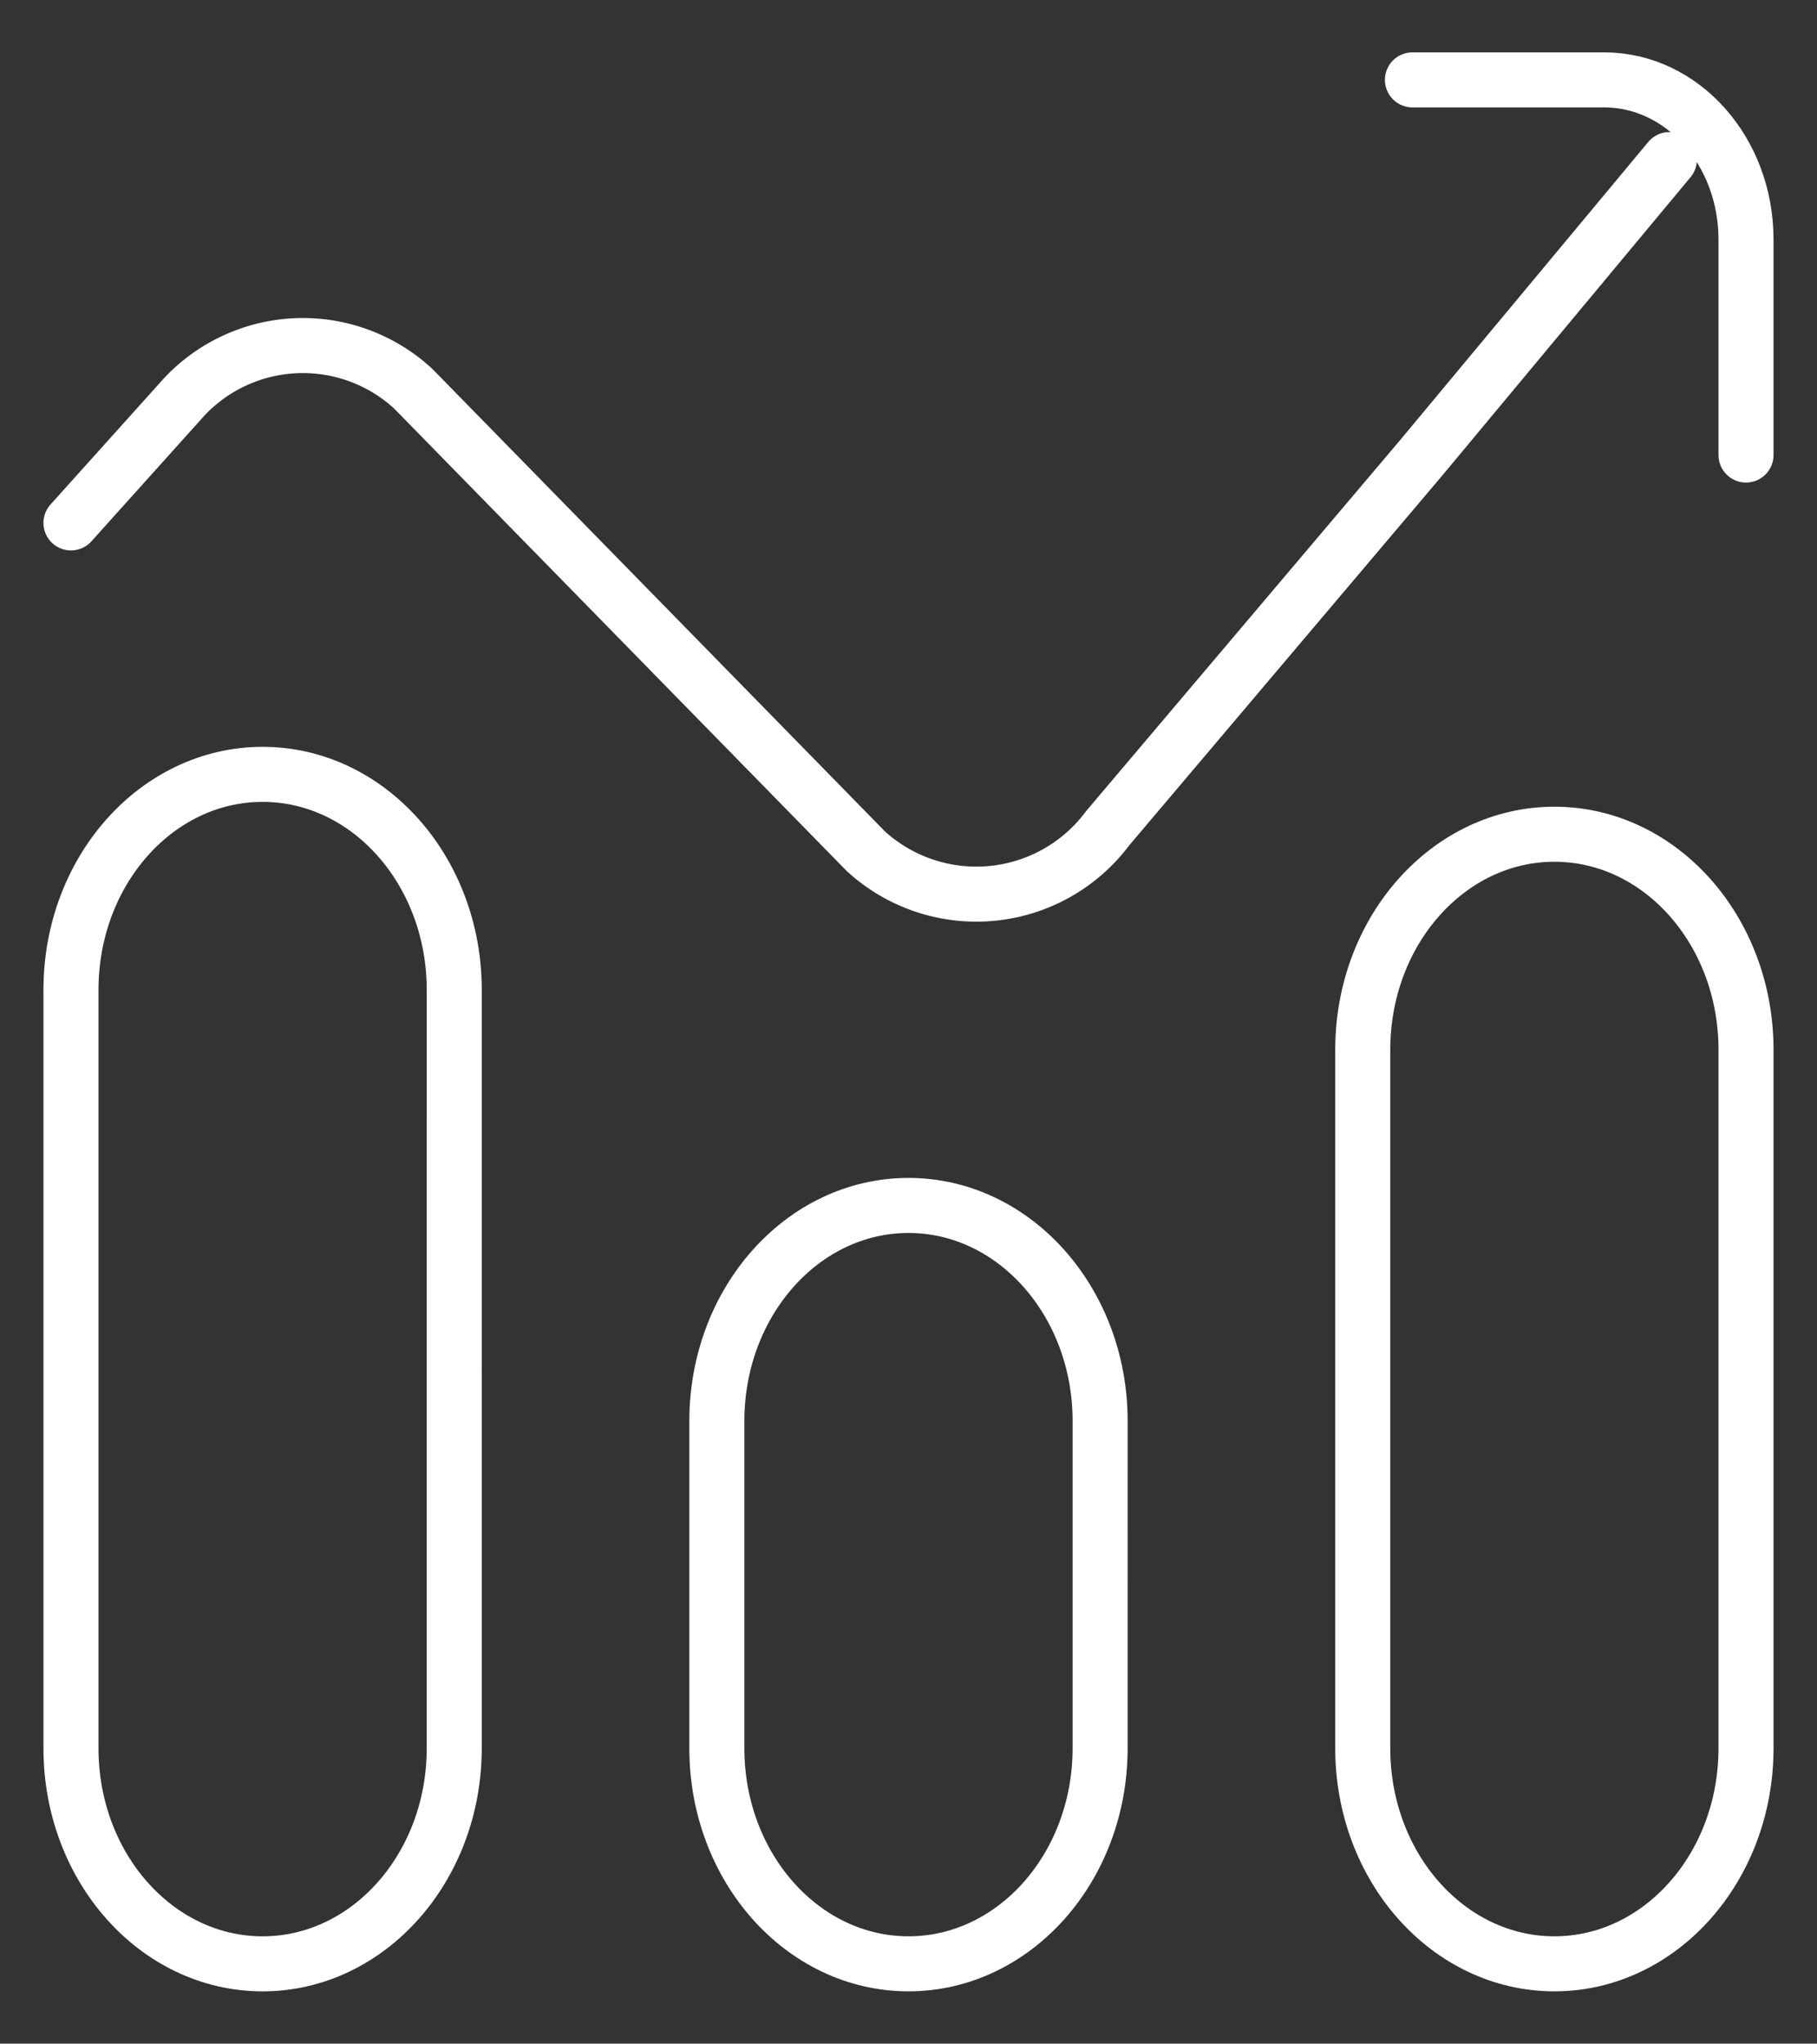 <svg xmlns="http://www.w3.org/2000/svg" xmlns:xlink="http://www.w3.org/1999/xlink" width="99.048" height="111.391" viewBox="0 0 99.048 111.391"><rect x="0" y="0" width="99.048" height="111.391" fill="#333333" stroke="none"/><defs><style>.a{fill:#fff;}.b{clip-path:url(#a);}.c{fill:none;stroke:#fff;stroke-linecap:round;stroke-linejoin:round;stroke-miterlimit:10;stroke-width:3px;}</style><clipPath id="a"><path class="a" d="M0-682.665H99.048v111.391H0Z" transform="translate(0 682.665)"/></clipPath></defs><g class="b"><g transform="translate(3.869 42.207)"><path class="c" d="M-123.107-60.252c0-6.488-4.677-11.748-10.446-11.748S-144-66.74-144-60.252v41.337c0,6.488,4.677,11.748,10.446,11.748s10.446-5.26,10.446-11.748Z" transform="translate(144 72)"/></g><g transform="translate(39.077 65.703)"><path class="c" d="M-123.107-60.252c0-6.488-4.677-11.748-10.446-11.748S-144-66.74-144-60.252v17.84c0,6.488,4.677,11.748,10.446,11.748s10.446-5.26,10.446-11.748Z" transform="translate(144 72)"/></g><g transform="translate(74.286 45.47)"><path class="c" d="M-123.107-60.252c0-6.488-4.677-11.748-10.446-11.748S-144-66.74-144-60.252v38.073c0,6.488,4.677,11.748,10.446,11.748s10.446-5.26,10.446-11.748V-60.252Z" transform="translate(144 72)"/></g><g transform="translate(3.869 8.699)"><path class="c" d="M0-44.892l6.182-6.877a8.872,8.872,0,0,1,12.468-.444L43.326-27a8.928,8.928,0,0,0,13.19-1.255l17.1-20.2L87.132-64.694" transform="translate(0 64.694)"/></g><g transform="translate(76.994 4.351)"><path class="c" d="M-107.149-104.882v-11.748c0-4.806-3.464-8.7-7.738-8.7h-10.446" transform="translate(125.333 125.333)"/></g></g></svg>